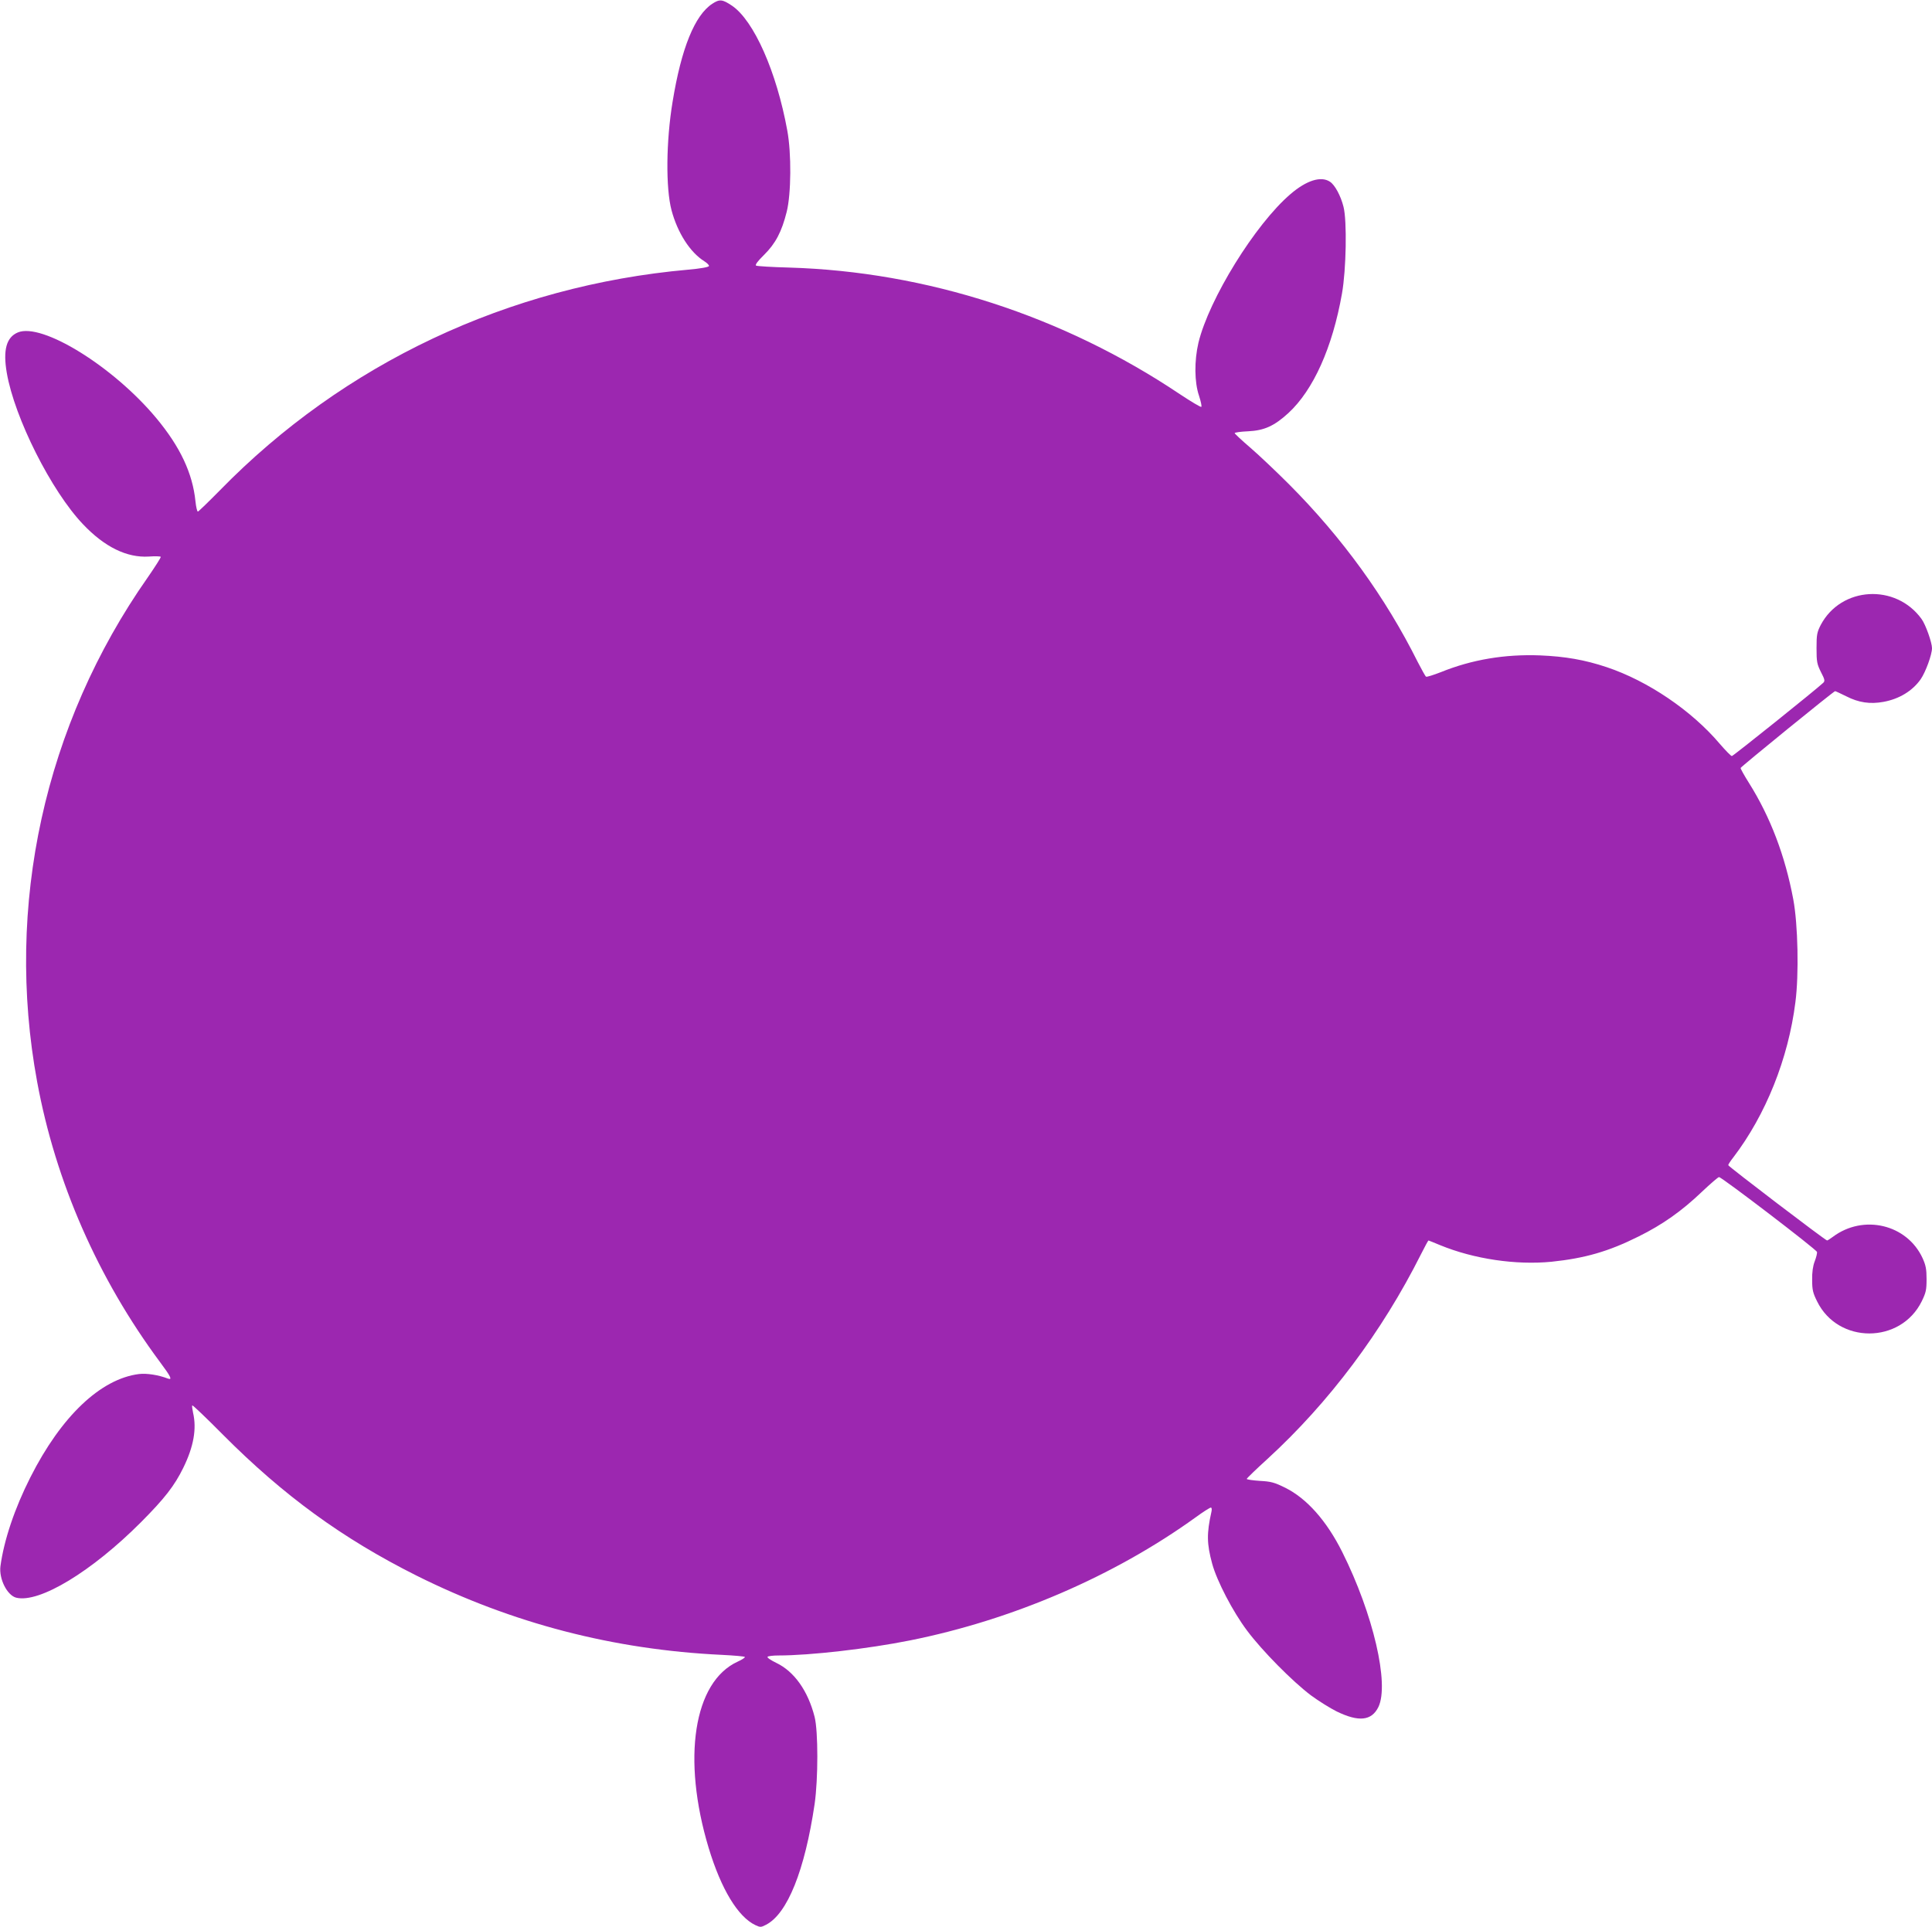 <?xml version="1.0" standalone="no"?>
<!DOCTYPE svg PUBLIC "-//W3C//DTD SVG 20010904//EN"
 "http://www.w3.org/TR/2001/REC-SVG-20010904/DTD/svg10.dtd">
<svg version="1.0" xmlns="http://www.w3.org/2000/svg"
 width="1280pt" height="1277pt" viewBox="0 0 1280 1277"
 preserveAspectRatio="xMidYMid meet">
<g transform="translate(0,1277) scale(0.1,-0.1)"
fill="#9c27b0" stroke="none">
<path d="M4719 12745 c-116 -76 -205 -294 -263 -650 -43 -260 -46 -571 -7
-718 40 -150 123 -279 217 -338 19 -12 33 -26 31 -32 -2 -7 -57 -17 -138 -24
-1190 -106 -2281 -621 -3102 -1462 -76 -77 -142 -141 -146 -141 -5 0 -12 30
-16 68 -19 186 -101 361 -260 552 -285 342 -758 634 -917 567 -76 -32 -99
-117 -73 -268 51 -297 295 -783 505 -1003 143 -151 291 -223 436 -214 41 3 77
2 79 -2 2 -4 -37 -65 -86 -136 -685 -976 -948 -2176 -733 -3342 122 -663 402
-1303 815 -1859 71 -95 83 -120 51 -108 -62 24 -140 36 -191 30 -254 -32 -515
-279 -720 -685 -104 -205 -175 -417 -198 -588 -11 -84 44 -193 104 -209 153
-38 501 173 828 501 155 156 221 240 280 361 68 139 89 257 64 364 -5 24 -8
46 -5 48 3 3 94 -84 203 -194 401 -403 792 -688 1283 -934 633 -316 1305 -491
2023 -525 81 -4 150 -10 152 -14 2 -4 -19 -18 -48 -31 -292 -134 -370 -643
-192 -1234 83 -274 194 -457 310 -512 32 -15 37 -15 71 3 141 73 256 360 321
799 24 167 24 483 0 578 -44 173 -135 301 -254 358 -35 17 -61 34 -58 40 4 5
36 9 73 9 208 0 593 44 872 100 678 136 1350 425 1891 815 49 36 95 65 101 65
6 0 8 -11 4 -28 -32 -144 -31 -211 5 -344 31 -114 137 -318 231 -443 100 -134
301 -337 423 -429 50 -37 127 -85 171 -107 146 -71 231 -62 276 29 74 152 -34
617 -239 1027 -104 208 -235 355 -377 426 -73 36 -95 42 -170 46 -47 3 -86 9
-86 13 0 4 62 64 138 133 407 373 758 841 1016 1355 25 50 48 92 50 92 2 0 36
-14 77 -31 224 -92 502 -133 738 -110 221 23 378 68 576 167 160 79 287 169
421 297 56 53 107 97 113 97 18 0 646 -480 649 -496 2 -8 -5 -36 -15 -62 -12
-31 -18 -72 -17 -124 0 -65 5 -86 33 -142 139 -283 553 -283 693 1 28 58 32
75 32 147 0 66 -5 91 -26 138 -103 225 -392 294 -595 142 -17 -13 -35 -24 -38
-24 -11 0 -655 491 -655 499 0 5 15 28 34 52 215 282 364 654 411 1028 24 184
17 515 -14 681 -54 289 -152 547 -295 774 -31 49 -55 93 -54 97 4 10 617 509
626 509 4 0 37 -16 74 -34 82 -42 158 -53 246 -37 105 19 193 73 247 150 33
48 75 163 75 206 0 37 -42 156 -69 193 -171 237 -533 216 -668 -39 -25 -49
-28 -64 -28 -154 0 -91 3 -105 29 -158 26 -50 28 -60 15 -72 -44 -42 -596
-485 -605 -485 -6 0 -42 37 -80 81 -187 221 -477 417 -749 508 -147 49 -275
71 -441 78 -235 9 -453 -28 -658 -111 -49 -19 -93 -33 -98 -30 -5 3 -29 47
-55 97 -214 429 -501 825 -853 1178 -85 85 -201 195 -257 243 -57 49 -103 92
-103 96 0 4 39 10 88 12 108 5 174 35 268 121 165 152 292 434 355 792 28 158
34 482 10 575 -18 72 -57 145 -90 166 -59 39 -155 9 -261 -82 -234 -200 -540
-696 -610 -985 -28 -120 -27 -262 4 -352 12 -37 19 -70 15 -73 -5 -3 -68 35
-142 84 -774 519 -1679 812 -2589 839 -114 3 -212 9 -219 13 -7 5 10 29 53 71
76 75 117 153 150 285 30 119 32 388 4 539 -71 390 -221 728 -366 827 -64 43
-82 45 -131 13z"/>
</g>
</svg>
